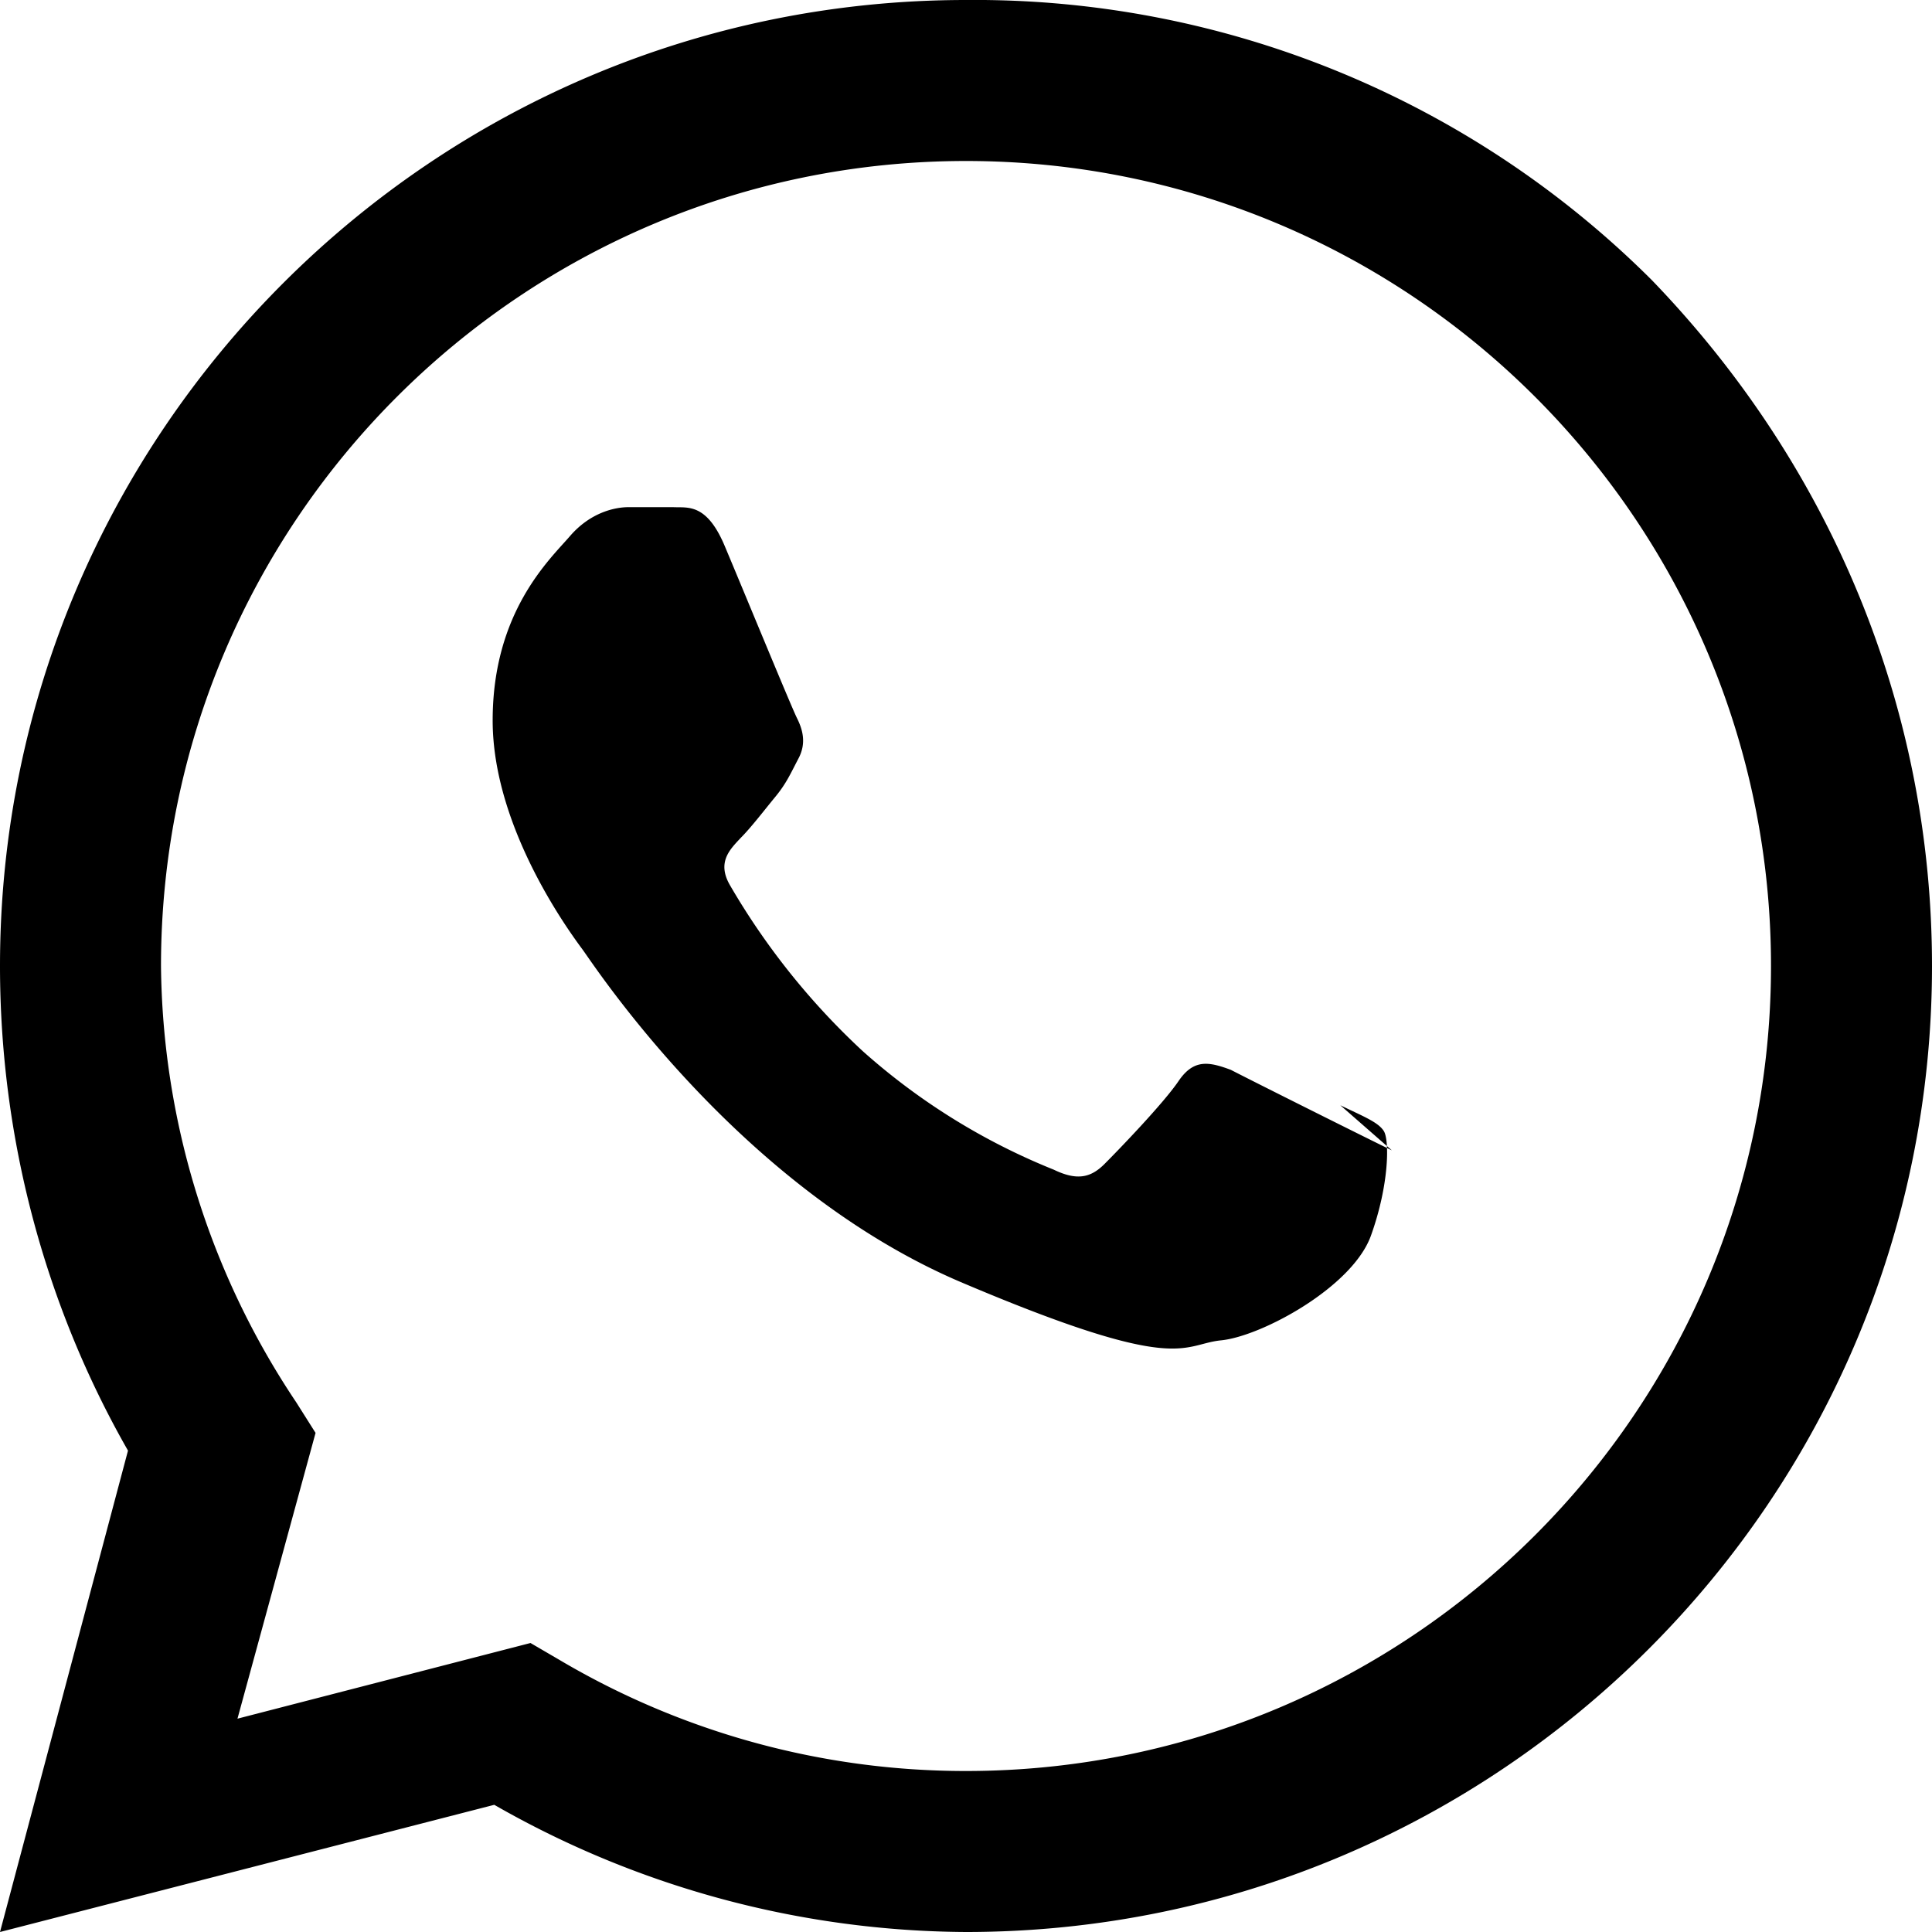 <svg xmlns="http://www.w3.org/2000/svg" width="24" height="24" fill="black" viewBox="0 0 24 24">
  <path d="M20.52 3.48A11.9 11.9 0 0 0 12 0C5.38 0 0 5.38 0 12c0 2.12.55 4.2 1.59 6.02L0 24l6.14-1.58A11.9 11.9 0 0 0 12 24c6.62 0 12-5.38 12-12 0-3.2-1.25-6.21-3.48-8.52ZM12 22a9.9 9.9 0 0 1-5.05-1.38l-.36-.21-3.64.94.97-3.55-.24-.38A9.9 9.9 0 0 1 2 12C2 6.48 6.48 2 12 2s10 4.48 10 10-4.48 10-10 10Zm5.29-7.71c-.29-.14-1.73-.86-2-1-.27-.1-.46-.14-.65.14s-.75.86-.92 1.03-.34.21-.63.07a8.09 8.09 0 0 1-2.37-1.47 8.9 8.9 0 0 1-1.65-2.06c-.17-.29 0-.45.13-.59.13-.13.29-.34.43-.51.14-.17.19-.29.29-.48.1-.19.05-.36-.02-.5-.07-.14-.65-1.55-.89-2.12-.23-.56-.47-.49-.65-.5h-.55c-.18 0-.48.07-.73.36-.25.29-.96.94-.96 2.29 0 1.35.98 2.66 1.12 2.85.14.19 1.93 2.94 4.68 4.12 2.75 1.17 2.75.78 3.25.73.5-.05 1.63-.66 1.86-1.3.23-.64.23-1.19.16-1.3-.07-.11-.25-.18-.54-.32Z"/>
</svg>
